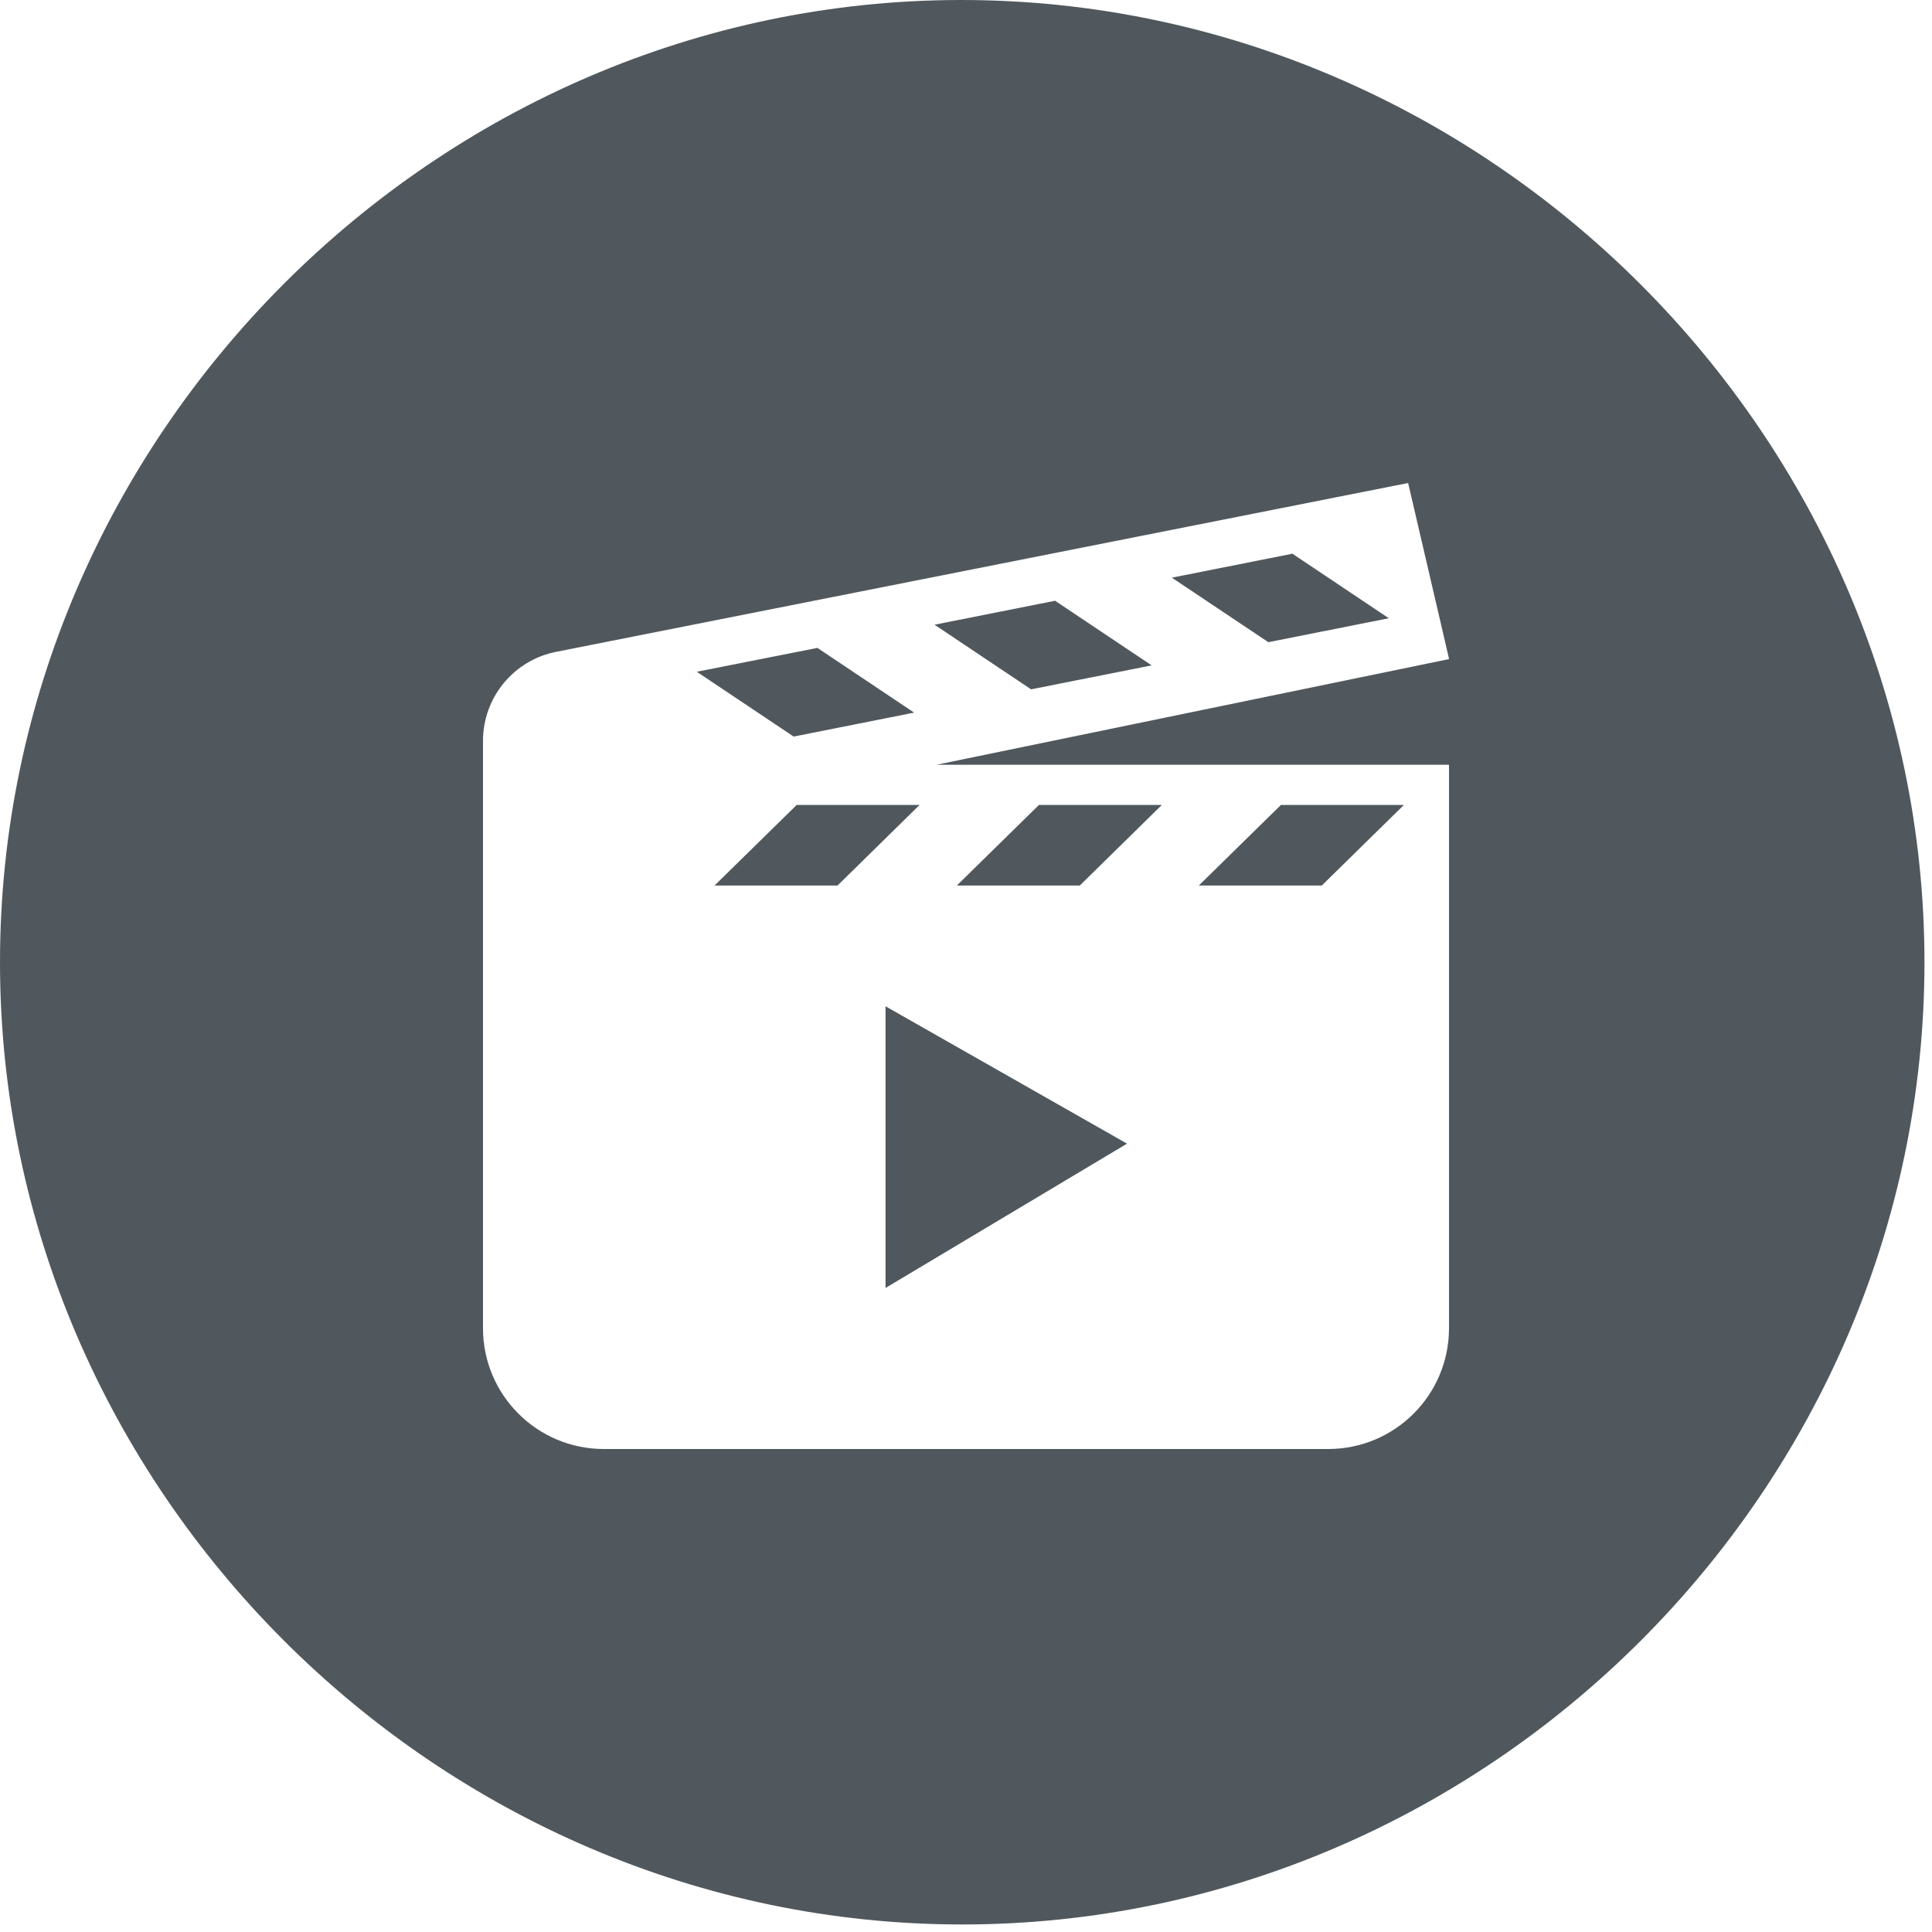 <?xml version="1.0" encoding="UTF-8"?>
<svg width="20px" height="20px" viewBox="0 0 20 20" version="1.1" xmlns="http://www.w3.org/2000/svg" xmlns:xlink="http://www.w3.org/1999/xlink">
    <title>Video Icon</title>
    <g id="Website" stroke="none" stroke-width="1" fill="none" fill-rule="evenodd">
        <g id="Themen-Menu-(with-subscription)" transform="translate(-1024, -65)" fill="#50585D" fill-rule="nonzero">
            <g id="Themen" transform="translate(1024, 63)">
                <path d="M9.951,2 C15.4,2 19.922,6.521 19.922,11.961 C19.922,17.41 15.41,21.922 9.961,21.922 C4.521,21.922 0,17.41 0,11.961 C0,6.521 4.512,2 9.951,2 Z M14.577,7 L5.756,8.748 C5.317,8.835 5,9.221 5,9.668 L5,15.75 C5,16.44 5.56,17 6.25,17 L13.75,17 C14.44,17 15,16.44 15,15.75 L15,9.917 L9.694,9.917 L15,8.823 L14.997,8.805 L14.577,7 Z M9.167,12.417 L11.667,13.839 L9.167,15.333 L9.167,12.417 Z M9.519,10.333 L8.67,11.167 L7.397,11.167 L8.247,10.333 L9.519,10.333 Z M12.027,10.333 L11.178,11.167 L9.905,11.167 L10.755,10.333 L12.027,10.333 Z M14.533,10.333 L13.683,11.167 L12.41,11.167 L13.26,10.333 L14.533,10.333 Z M8.462,8.707 L9.463,9.377 L8.216,9.625 L7.213,8.954 L8.462,8.707 Z M10.922,8.219 L11.922,8.888 L10.674,9.136 L9.674,8.467 L10.922,8.219 Z M13.379,7.732 L14.377,8.4 L13.13,8.648 L12.131,7.98 L13.379,7.732 Z" id="Video-Icon"></path>
            </g>
        </g>
    </g>
</svg>